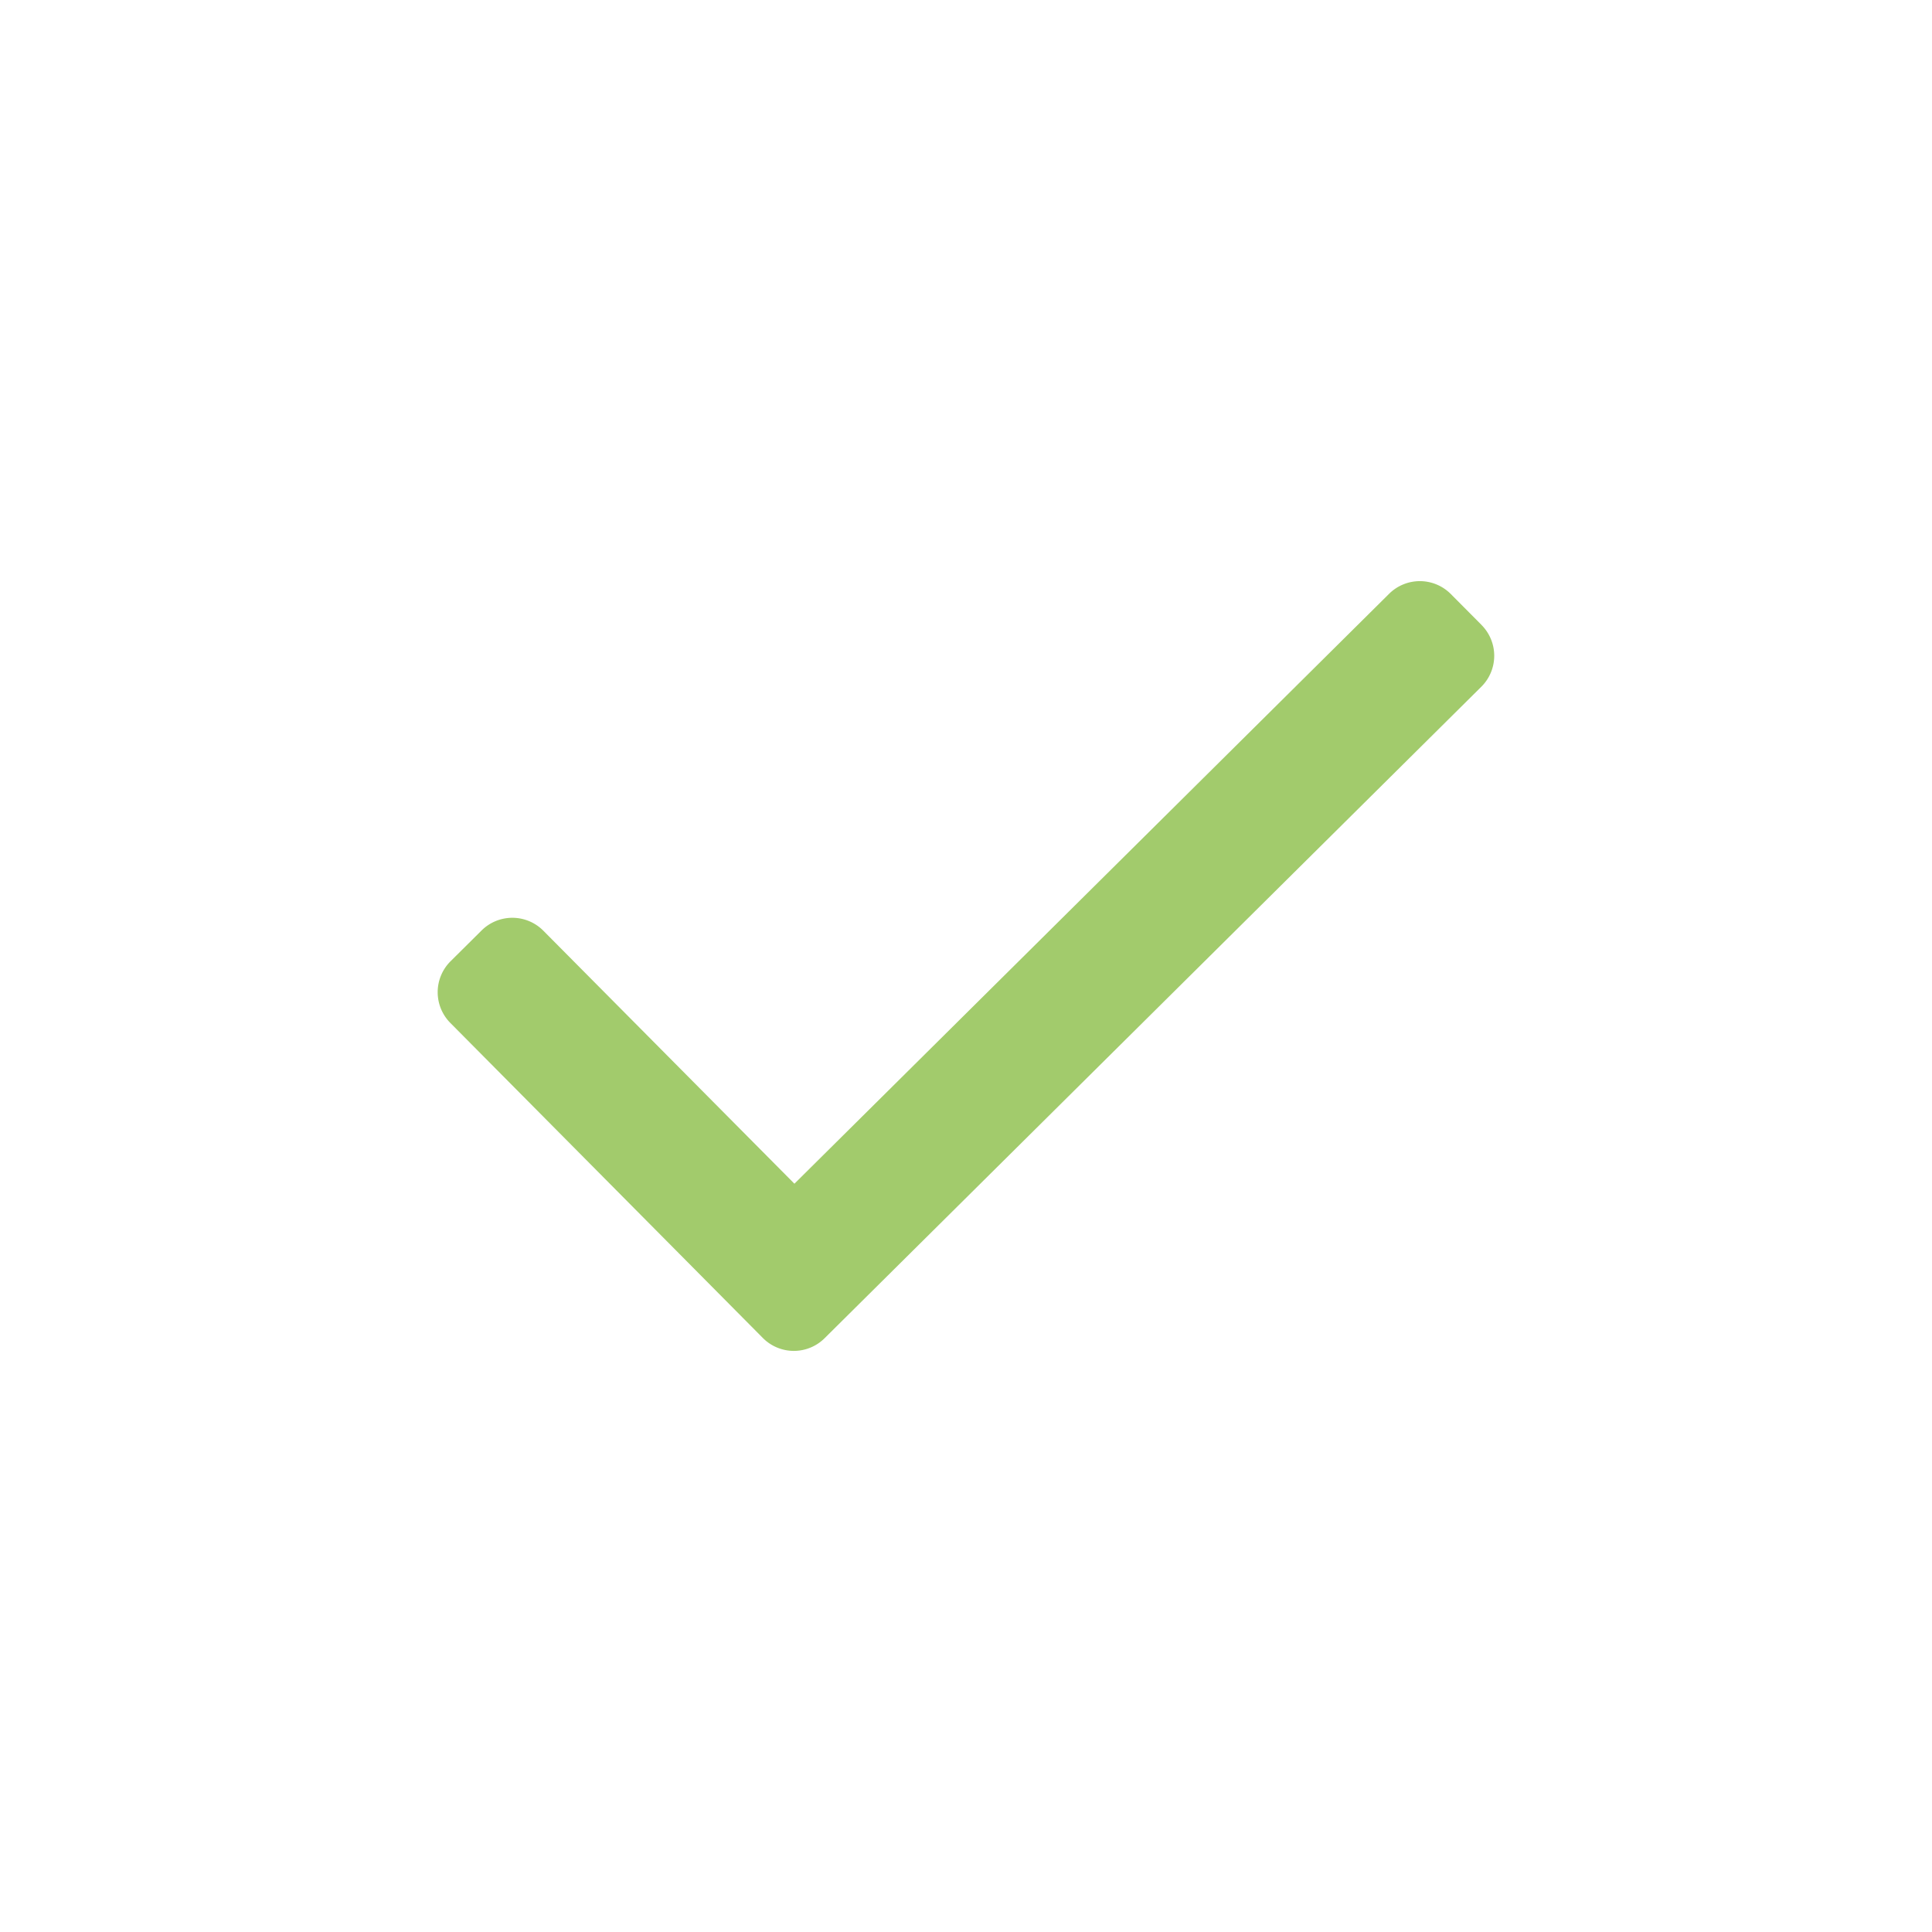 <svg xmlns="http://www.w3.org/2000/svg" width="32" height="32" viewBox="0 0 32 32">
    <g fill="none" fill-rule="evenodd">
        <path fill="#A2CB6C" fill-rule="nonzero" d="M24.54 10.352l-.51-.513a.723.723 0 0 0-1.022-.004l-9.85 9.771L9 15.416a.723.723 0 0 0-1.023-.005l-.514.51a.723.723 0 0 0-.004 1.022l5.176 5.218a.723.723 0 0 0 1.023.004l10.877-10.79a.723.723 0 0 0 .004-1.023z"/>
    </g>
</svg>

